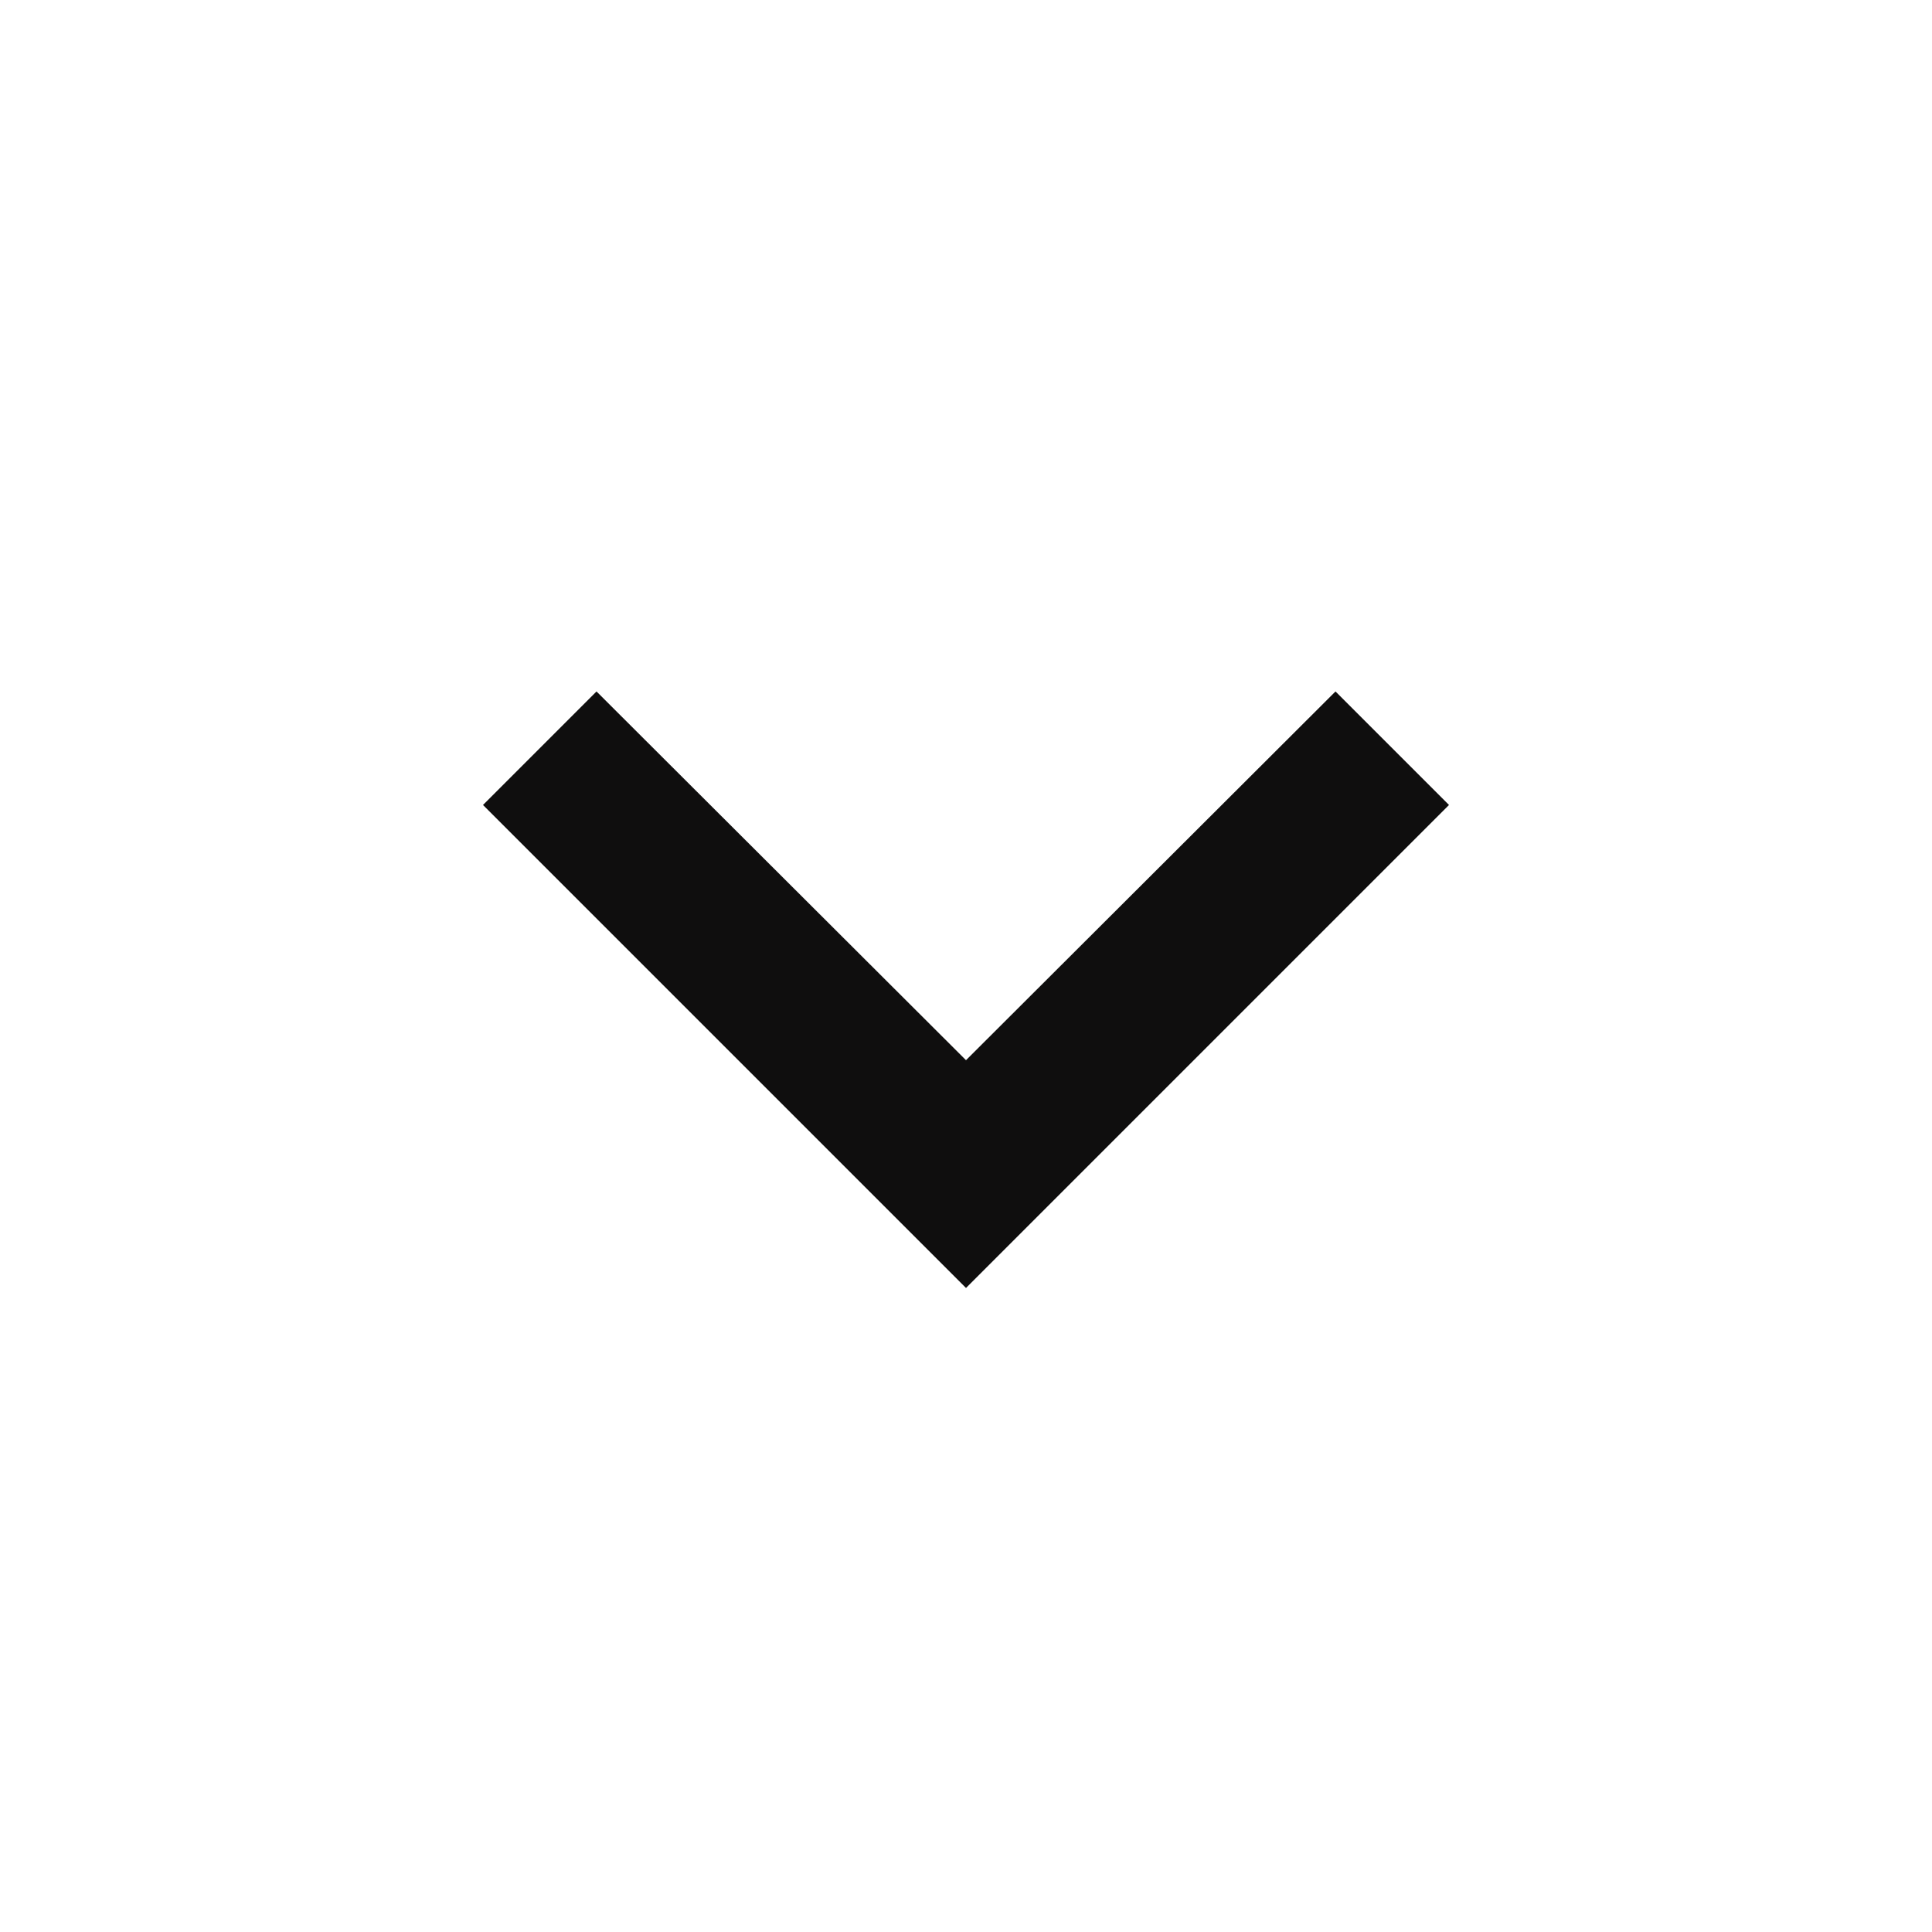 <svg width="20" height="20" viewBox="0 0 20 20" fill="none" xmlns="http://www.w3.org/2000/svg">
<g clip-path="url(#clip0_3228_193)">
<path d="M13.825 7.158L10 10.975L6.175 7.158L5 8.333L10 13.333L15 8.333L13.825 7.158Z" fill="#0F0E0E"/>
</g>
<defs>
<clipPath id="clip0_3228_193">
<rect width="20" height="20" fill="white"/>
</clipPath>
</defs>
</svg>

